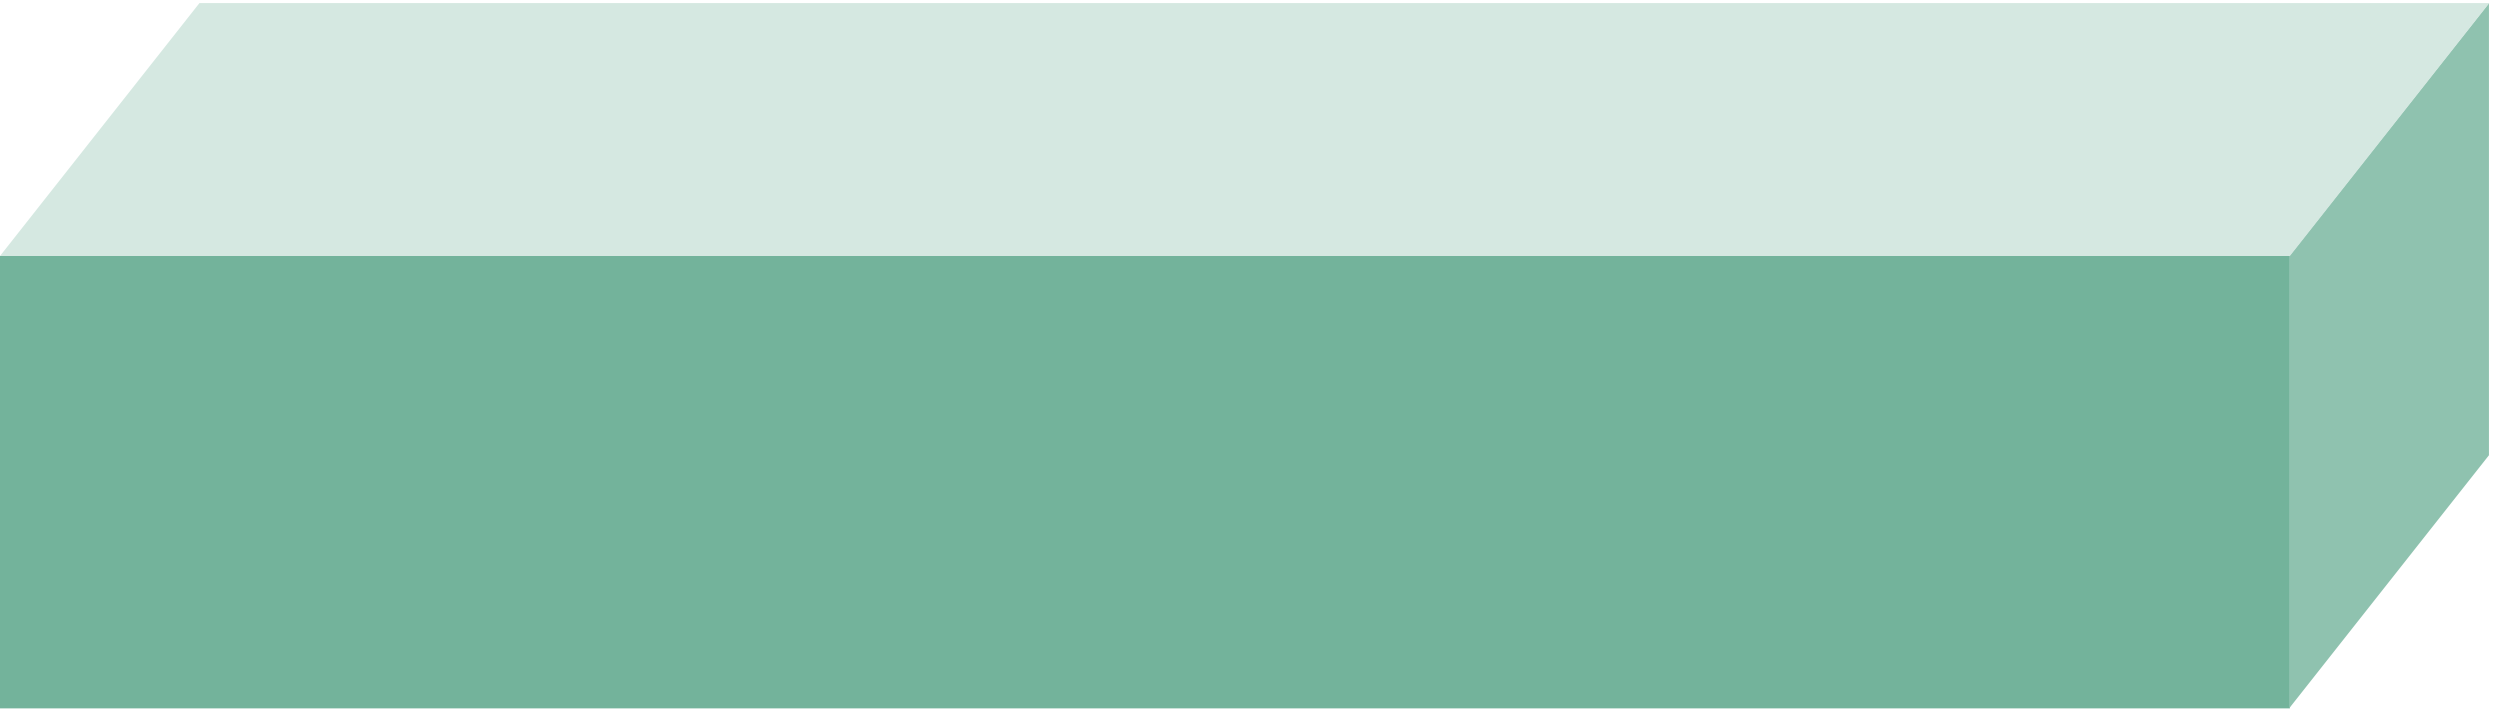 <svg width="188" height="54" viewBox="0 0 188 54" fill="none" xmlns="http://www.w3.org/2000/svg">
<path d="M172.2 19.25H0V53.27H172.2V19.25Z" fill="#73B39B"/>
<path d="M187.169 0.23V34.235L172.154 53.255V19.25L187.169 0.23Z" fill="#8FC2AF"/>
<path d="M15 0.23L0 19.25H172.2L187.2 0.23H15Z" fill="#D5E8E1"/>
</svg>
